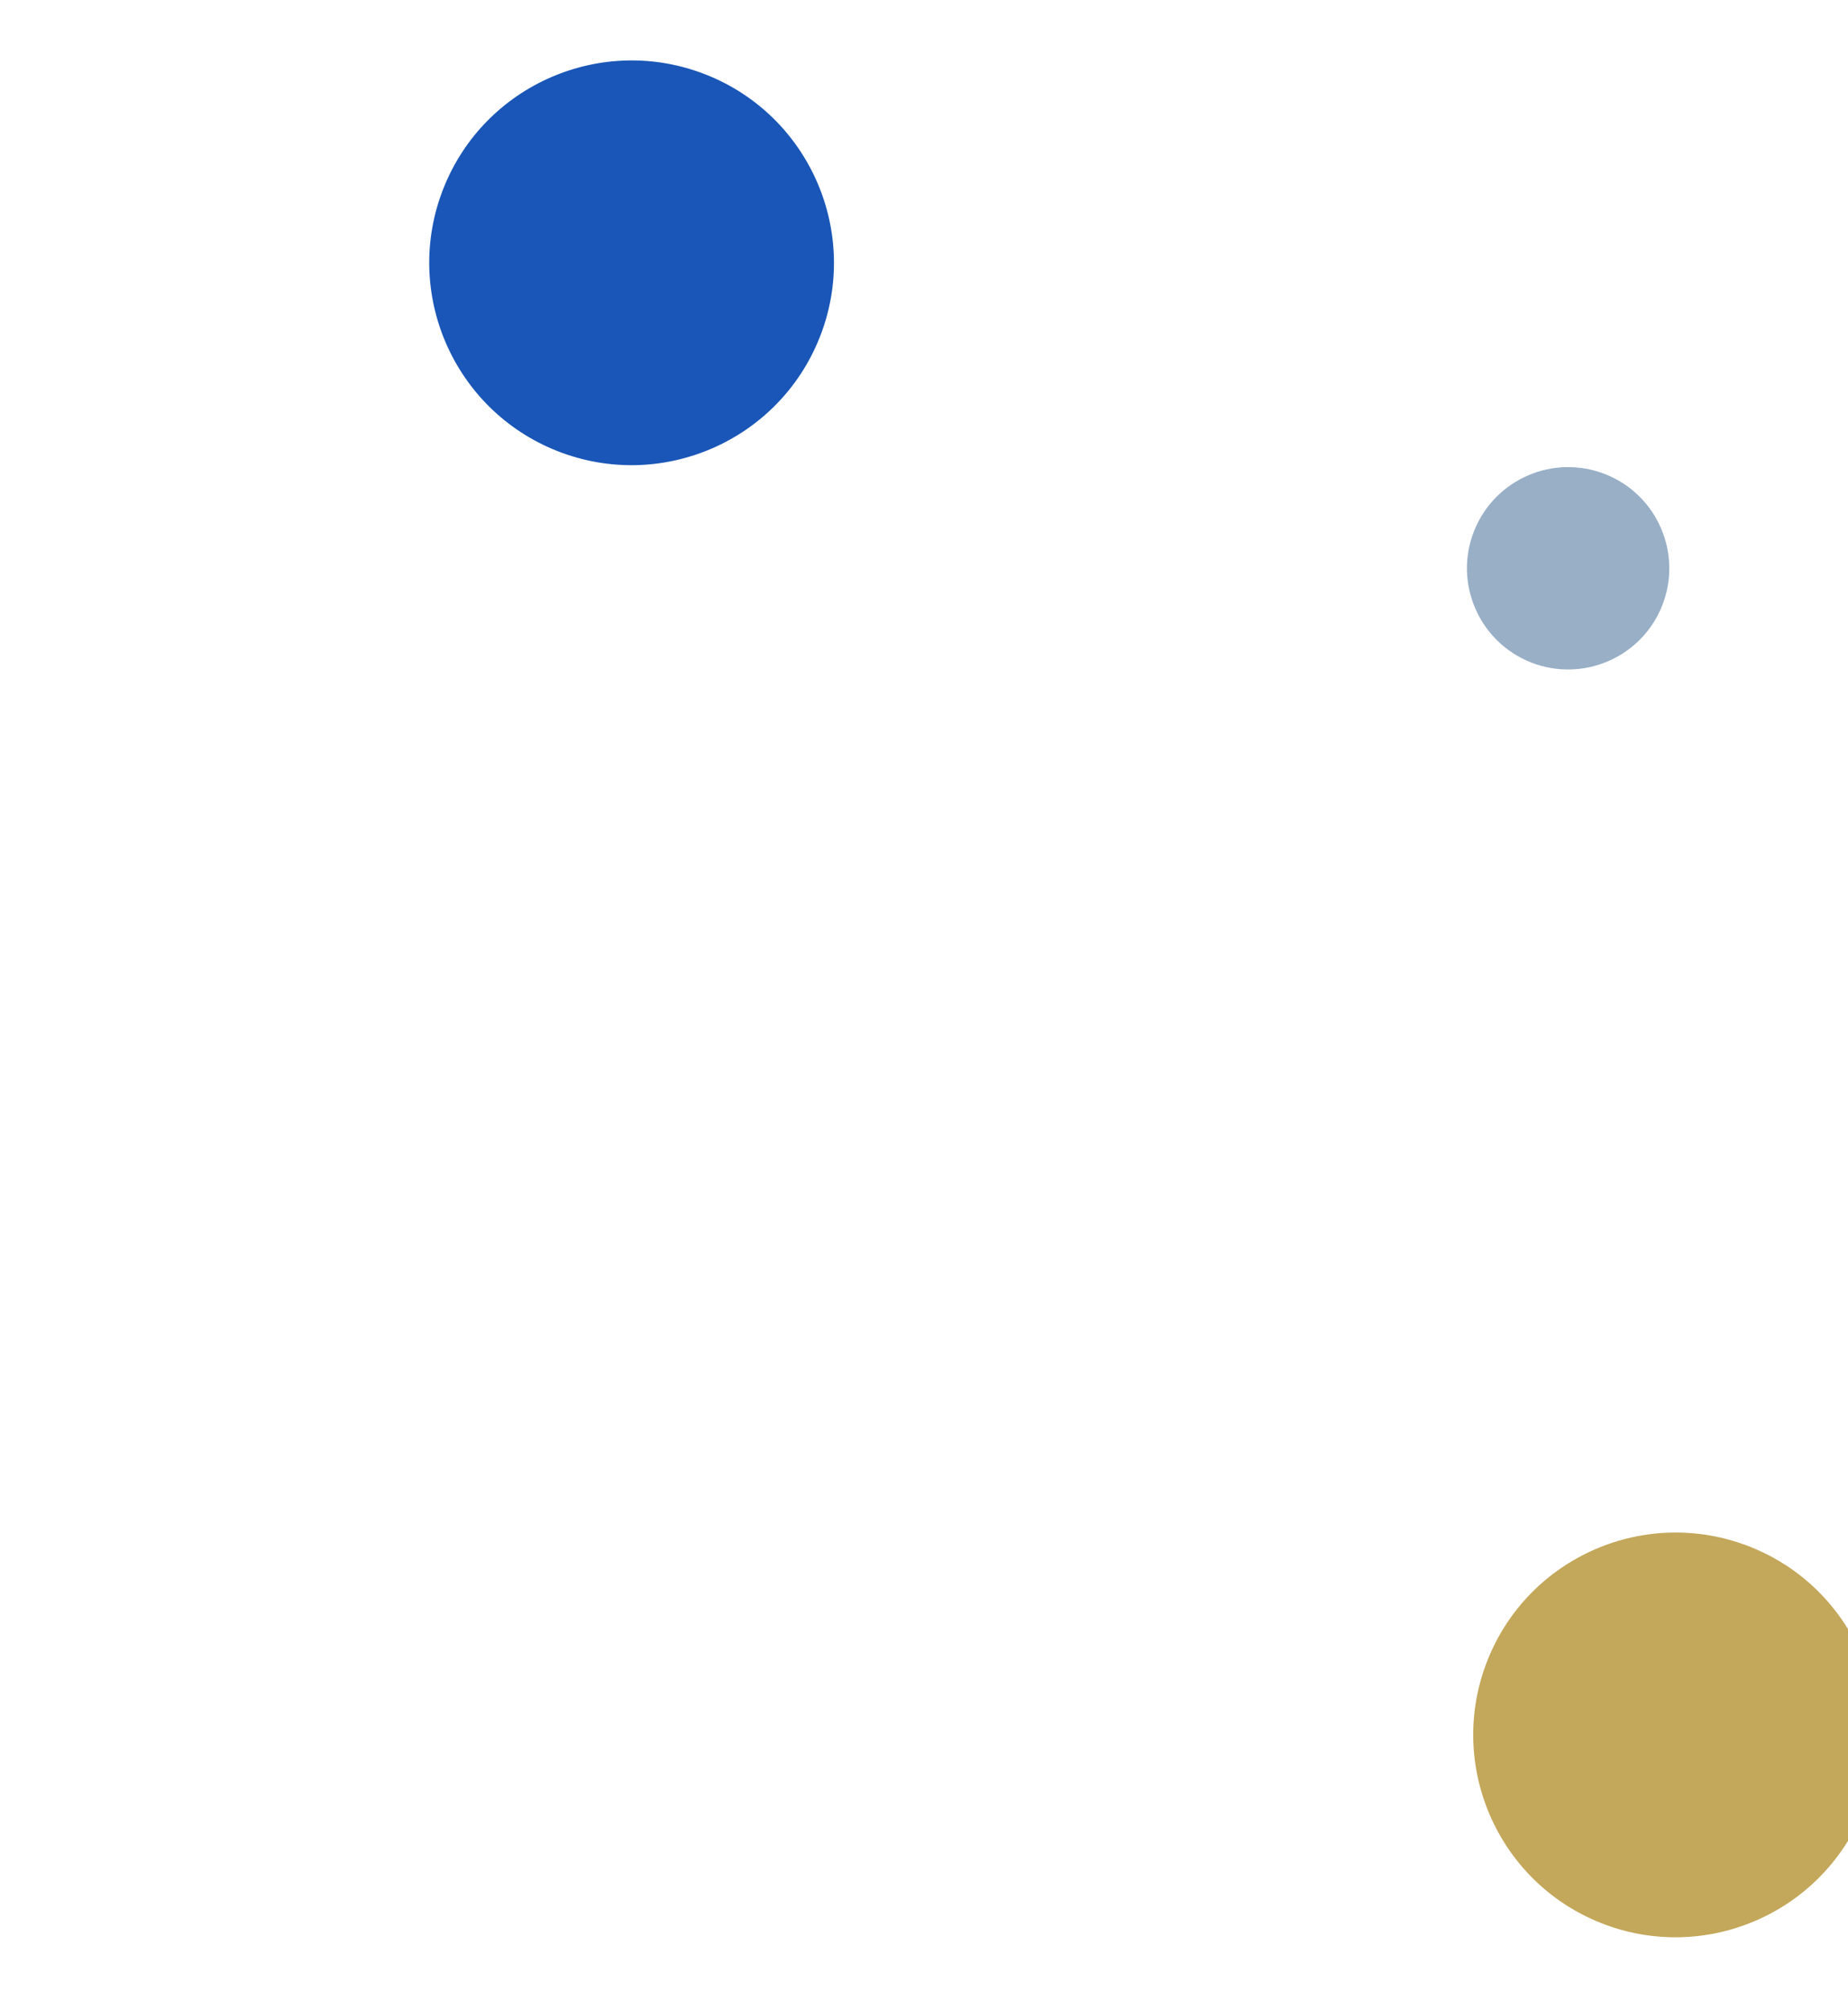 <svg width="137" height="149" viewBox="0 0 137 149" fill="none" xmlns="http://www.w3.org/2000/svg">
<path d="M32.873 13.968C35.916 6.269 44.638 2.489 52.337 5.532C60.036 8.575 63.816 17.297 60.773 24.995C57.73 32.694 49.008 36.475 41.309 33.432C33.61 30.389 29.83 21.667 32.873 13.968Z" fill="#1956B7"/>
<g opacity="0.85">
<path d="M109.276 39.371C110.798 35.521 115.159 33.631 119.008 35.153C122.858 36.674 124.748 41.035 123.226 44.885C121.705 48.734 117.344 50.624 113.494 49.103C109.645 47.581 107.755 43.22 109.276 39.371Z" fill="#7090B0" fill-opacity="0.84"/>
</g>
<g opacity="0.85">
<path d="M110.268 123.095C113.311 115.396 122.032 111.616 129.731 114.659C137.43 117.702 141.21 126.423 138.167 134.122C135.124 141.821 126.403 145.602 118.704 142.559C111.005 139.516 107.225 130.794 110.268 123.095Z" fill="#B9983D"/>
</g>
</svg>
